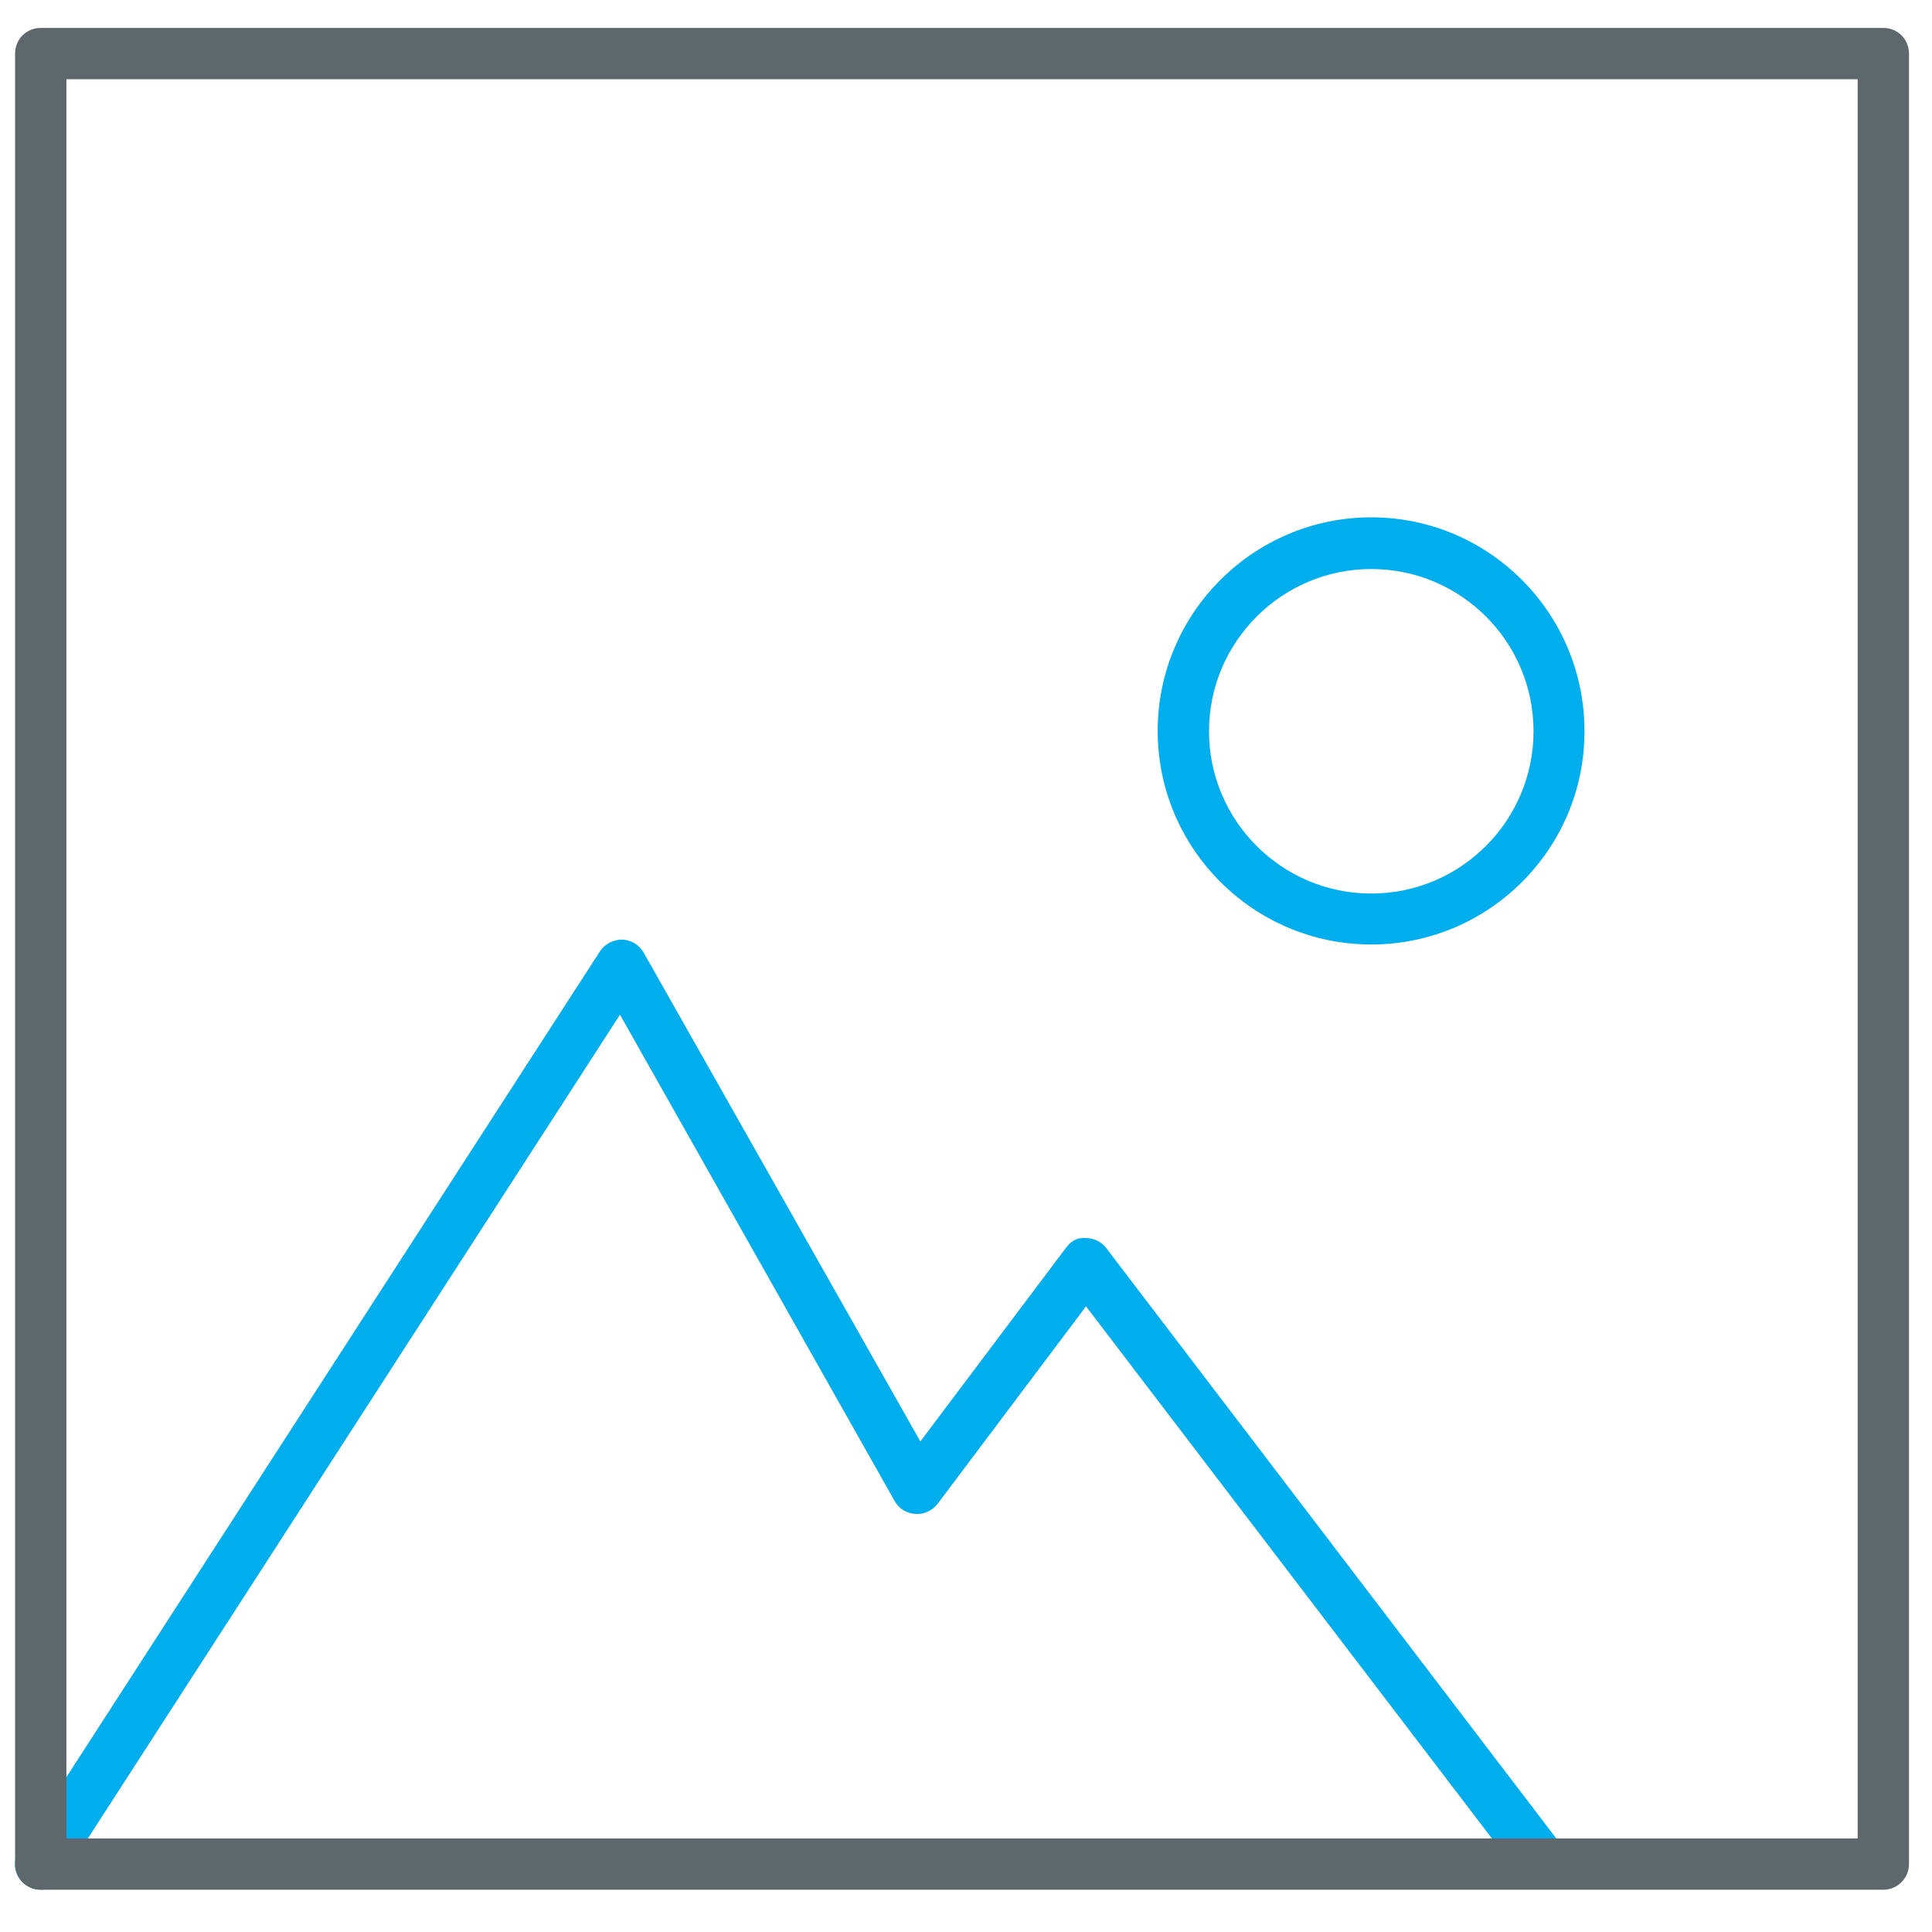 <?xml version="1.0" encoding="utf-8"?>
<!-- Generator: Adobe Illustrator 22.0.0, SVG Export Plug-In . SVG Version: 6.00 Build 0)  -->
<svg version="1.1" id="Layer_1" xmlns="http://www.w3.org/2000/svg" xmlns:xlink="http://www.w3.org/1999/xlink" x="0px" y="0px"
	 viewBox="0 0 512 512" style="enable-background:new 0 0 512 512;" xml:space="preserve">
<style type="text/css">
	.st0{fill:#00AEEE;}
	.st1{fill:#5E686C;}
</style>
<path class="st0" d="M363.4,250.3c-31.2,0-56.6-25.4-56.6-56.6c0-31.2,25.4-56.6,56.6-56.6c31.2,0,56.5,25.4,56.5,56.6
	C420,224.9,394.6,250.3,363.4,250.3z M363.4,150.8c-23.7,0-43,19.3-43,43c0,23.7,19.3,43,43,43c23.7,0,43-19.3,43-43
	C406.4,170,387.1,150.8,363.4,150.8z"/>
<path class="st0" d="M10.8,500.8c-1.3,0-2.5-0.3-3.7-1.1c-3.2-2-4.1-6.2-2-9.4L159,252.1c1.3-2,3.6-3.1,5.9-3.1
	c2.4,0.1,4.5,1.4,5.7,3.5L243.9,382l38.5-51.2c1.3-1.7,2.7-2.9,5.4-2.7c2.1,0,4.1,1,5.4,2.7l121.2,159c2.3,3,1.7,7.2-1.3,9.5
	c-2.9,2.3-7.3,1.7-9.5-1.3L287.8,346.2l-39.3,52.3c-1.4,1.8-3.6,2.9-5.9,2.7c-2.3-0.1-4.4-1.4-5.5-3.4l-72.8-128.9L16.5,497.7
	C15.2,499.7,13.1,500.8,10.8,500.8z"/>
<path class="st1" d="M499.1,500.8H10.8c-3.8,0-6.8-3-6.8-6.8V14.2c0-3.8,3-6.8,6.8-6.8h488.3c3.8,0,6.8,3,6.8,6.8V494
	C505.9,497.7,502.9,500.8,499.1,500.8z M17.6,487.2h474.7V21H17.6V487.2z"/>
</svg>
